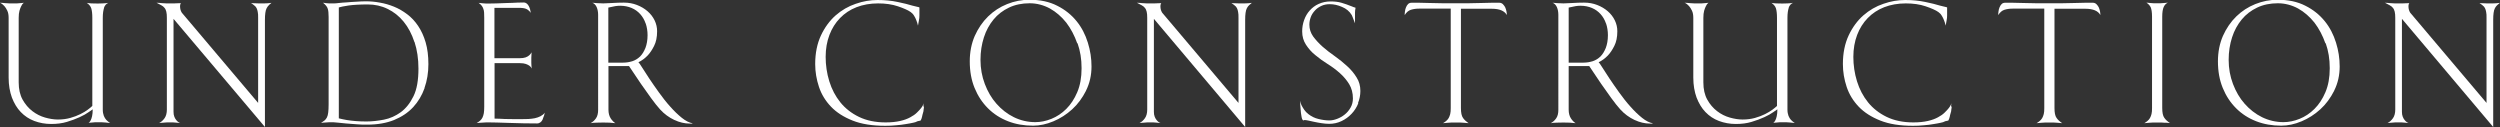 <?xml version="1.0" encoding="UTF-8"?>
<svg id="_レイヤー_2" data-name="レイヤー 2" xmlns="http://www.w3.org/2000/svg" viewBox="0 0 191.18 9.71">
  <rect x="0" y="0" width="191.18" height="9.71" fill="#333333" stroke="none"/>
  <defs>
    <style>
      .cls-1 {
        fill: #fff;
      }
    </style>
  </defs>
  <g id="_レイヤー_1-2" data-name="レイヤー 1">
    <g>
      <path class="cls-1" d="M7.96.59c-.06.19-.1.44-.1.77v7.02c0,.19.03.35.08.48s.12.23.19.31c.09.09.18.17.29.23-.12,0-.23-.02-.34-.03-.1,0-.2-.02-.3-.02-.1,0-.2,0-.3,0-.06,0-.13,0-.21,0-.08,0-.16.01-.23.02-.1,0-.19.02-.27.03.06-.03.11-.1.16-.19.04-.08.08-.18.11-.32.03-.13.05-.31.05-.53-.04.03-.15.1-.32.22-.17.12-.39.25-.68.38-.28.13-.61.25-.97.36s-.77.16-1.2.16c-.47,0-.9-.08-1.3-.23s-.74-.38-1.03-.68c-.29-.3-.51-.67-.68-1.11-.16-.44-.25-.95-.25-1.52V1.37c0-.22-.03-.4-.1-.55s-.15-.27-.23-.36c-.09-.1-.2-.19-.33-.25.14,0,.27.02.4.03.11,0,.23.01.34.02.12,0,.21,0,.29,0s.17,0,.26,0c.09,0,.18-.01.26-.02.1,0,.19-.02.27-.03-.08.06-.14.14-.19.25-.05.1-.1.21-.14.36-.04.14-.06.33-.06.55v4.93c0,.52.1.96.3,1.32.2.36.45.65.75.88.3.23.62.39.97.49.35.1.68.15.98.15.34,0,.65-.04.94-.12.29-.08.55-.18.77-.29.23-.11.42-.23.57-.34s.27-.21.35-.29V1.37c0-.33-.03-.57-.08-.73s-.17-.3-.34-.42c.08.02.2.03.35.04.16,0,.32.01.48.01.15,0,.28,0,.39-.01.11,0,.25-.02.42-.04-.16.07-.27.2-.33.38Z"/>
      <path class="cls-1" d="M20.56.4c-.07.06-.12.14-.17.23-.05.09-.08.21-.1.36-.02.14-.03.32-.03.53v8.19L13.27,1.44v7.11c0,.15.02.27.06.37s.08.18.14.25c.05.07.11.12.16.16.06.04.11.07.15.08l-.29-.03c-.08,0-.17-.02-.26-.02-.09,0-.18,0-.25,0-.06,0-.13,0-.22,0-.09,0-.17.01-.26.02-.1,0-.2.02-.33.03.17-.09.3-.21.42-.38.11-.16.17-.38.17-.65V1.37c0-.19-.01-.35-.04-.47s-.07-.22-.14-.3c-.06-.08-.15-.15-.25-.2-.1-.06-.22-.12-.36-.19.14,0,.27.02.4.03.11,0,.23.01.36.02.13,0,.25,0,.36,0h.23c.08,0,.16,0,.24-.01.1,0,.19,0,.27-.01,0,.02-.02.04-.03.06-.02.05-.03.11-.03.18,0,.09.01.19.04.29.03.1.08.2.17.29l5.76,6.81V1.37c0-.19,0-.34-.03-.46-.02-.12-.05-.21-.09-.29s-.1-.15-.17-.2c-.07-.06-.15-.12-.25-.18.1,0,.2.01.3.01.09,0,.17.01.26.01h.46c.09,0,.17,0,.25-.01l.29-.03c-.08.06-.15.12-.21.18Z"/>
      <path class="cls-1" d="M32.47,6.73c-.2.56-.49,1.05-.88,1.47-.39.42-.88.74-1.46.98-.58.23-1.26.35-2.02.35-.3,0-.6,0-.88-.03-.29-.02-.55-.04-.78-.06-.23-.02-.43-.04-.6-.06-.16-.02-.28-.03-.34-.03-.12,0-.24,0-.35,0-.11,0-.22.01-.31.02-.1,0-.2.02-.3.03.1-.07.19-.13.27-.19.07-.06.13-.13.18-.23.05-.09.08-.22.1-.38.02-.16.03-.36.03-.62V1.29c0-.28-.02-.49-.07-.63-.04-.14-.16-.29-.36-.45.06,0,.13.02.22.03.07,0,.15.01.25.02.1,0,.21,0,.33,0,.09,0,.22,0,.41-.03.19-.02.39-.04.62-.05.23-.02.47-.04.73-.05.26-.02.5-.03.73-.03.34,0,.69.03,1.06.1.37.06.73.17,1.08.31.35.14.69.34,1.01.58.32.24.6.54.84.9s.43.77.57,1.25c.14.48.21,1.03.21,1.66,0,.66-.1,1.27-.3,1.83ZM31.69,3.21c-.2-.61-.47-1.12-.82-1.55s-.76-.75-1.23-.98-.98-.34-1.51-.34c-.62,0-1.11.03-1.47.08s-.61.11-.75.15v8.48c.19.05.4.09.62.13.2.03.42.06.68.08.25.02.52.03.81.03.42,0,.87-.05,1.34-.14.47-.09.9-.29,1.29-.57.39-.29.71-.69.97-1.22s.38-1.23.38-2.11c0-.75-.1-1.43-.3-2.04Z"/>
      <path class="cls-1" d="M41.59,8.87c-.03.1-.06.19-.1.28-.04.09-.1.16-.17.21s-.15.08-.25.08c-.3,0-.64,0-1.02-.01s-.74-.02-1.1-.03-.67-.02-.96-.03c-.28,0-.47-.01-.57-.01-.05,0-.13,0-.24,0-.11,0-.22.01-.33.02-.13,0-.26.02-.4.03.1-.06.2-.12.27-.19.08-.07.14-.15.18-.24.04-.09.08-.2.1-.33s.03-.29.03-.48V1.37c0-.16,0-.29-.01-.4,0-.11-.03-.21-.06-.3s-.07-.17-.13-.24c-.06-.07-.13-.15-.23-.21l.29.03c.09,0,.18.01.27.02.1,0,.18,0,.26,0,.1,0,.28,0,.54-.01s.53-.02.81-.03c.29,0,.55-.02.79-.03.24,0,.4-.01.48-.01.1,0,.18.03.24.08.06.05.12.12.16.2.04.08.08.17.1.26s.04.18.05.25c-.07-.09-.13-.16-.2-.21-.06-.05-.14-.09-.23-.12-.09-.03-.22-.04-.36-.05-.15,0-.33,0-.56,0h-1.43v3.85h1.94c.17,0,.32-.02.44-.06.12-.04.21-.1.28-.16.08-.07.14-.15.18-.23,0,.08-.01.15-.01.22,0,.06-.01.13-.01.2v.39c0,.07,0,.14.01.21,0,.08.02.15.03.22-.04-.08-.1-.15-.18-.21-.07-.05-.16-.1-.28-.14-.12-.04-.26-.06-.44-.06h-1.95v4.24c.27,0,.53.02.79.03.23,0,.46.01.69.01h.61c.17,0,.33,0,.5-.01s.33-.03.49-.06c.16-.04.3-.08.43-.15.13-.07.24-.15.33-.27-.02.09-.04.18-.07.28Z"/>
      <path class="cls-1" d="M52.9,9.45c-.06,0-.11,0-.16,0-.38,0-.77-.09-1.18-.28-.4-.19-.76-.45-1.08-.8-.2-.22-.43-.51-.7-.88-.27-.37-.53-.74-.78-1.1-.29-.42-.58-.87-.9-1.34h-1.57v3.34c0,.27.06.49.17.66.11.17.23.29.36.37-.17-.02-.31-.03-.44-.04-.13,0-.29-.01-.49-.01-.18,0-.36,0-.53.01-.17,0-.32.02-.44.04.17-.09.31-.22.42-.38.11-.16.16-.38.16-.64V1.13c0-.22-.04-.42-.11-.58-.07-.16-.18-.28-.33-.34.07,0,.19.02.35.03.16.01.33.02.48.02s.38-.01.68-.03.6-.03.9-.03c.36,0,.69.06,1,.18.31.12.58.28.81.48s.41.43.54.7.19.54.19.83c0,.45-.08.83-.23,1.12-.15.3-.31.54-.49.73-.22.23-.46.4-.71.52.04.03.13.15.27.38.15.23.33.51.55.85.22.33.47.69.75,1.08s.56.75.86,1.08c.29.33.59.62.89.86.3.24.58.38.84.42,0,0-.03.01-.09.02ZM49.37,1.79c-.09-.27-.23-.51-.41-.71-.18-.2-.4-.36-.66-.47-.26-.11-.55-.17-.87-.17-.13,0-.26.01-.38.03s-.3.06-.53.11v4.21h1.14c.24,0,.47-.04.7-.11.22-.07.42-.2.59-.36.17-.17.3-.39.41-.66.1-.27.16-.59.16-.97,0-.32-.05-.62-.14-.89Z"/>
      <path class="cls-1" d="M70.66,8.14c0,.08-.02.16-.03.25,0,.09-.02.16-.04.22-.04.12-.06.23-.08.32s-.05.18-.1.28c-.04.02-.09.03-.15.04-.06,0-.11.03-.16.05-.04.03-.14.06-.29.09-.15.03-.33.07-.55.1-.22.04-.46.07-.73.09-.27.03-.55.04-.83.04-.99,0-1.82-.13-2.5-.4-.68-.27-1.23-.62-1.65-1.06-.42-.44-.73-.94-.92-1.51-.19-.57-.29-1.15-.29-1.75,0-.84.15-1.57.44-2.19.29-.62.67-1.13,1.12-1.53.46-.4.97-.7,1.54-.89.57-.2,1.12-.29,1.67-.29s1.06.05,1.53.15.85.19,1.13.28c.16.04.28.07.37.09.09.02.15.03.17.05v.23c0,.07,0,.14,0,.2s0,.12,0,.18c0,.13-.01.26-.04.39-.03.13-.05.26-.07.39-.03-.15-.08-.29-.13-.42-.04-.11-.1-.23-.17-.34-.07-.12-.16-.21-.26-.28-.21-.15-.54-.29-.98-.44s-.95-.22-1.51-.22c-.61,0-1.16.1-1.65.29s-.91.47-1.26.83-.62.79-.81,1.29c-.19.5-.29,1.06-.29,1.68s.09,1.26.28,1.87.47,1.14.84,1.6.85.84,1.43,1.12c.58.28,1.25.42,2.04.42.43,0,.8-.04,1.11-.11.31-.07.57-.17.77-.28.21-.11.38-.23.51-.36s.25-.25.33-.36c.02-.03.04-.06.07-.1.03-.04.05-.09.07-.13.03-.04.04-.1.05-.16l-.03.29Z"/>
      <path class="cls-1" d="M83.05,6.94c-.28.55-.63,1.03-1.06,1.42-.43.39-.91.7-1.44.92-.53.22-1.04.33-1.55.33-.69,0-1.33-.11-1.92-.34-.59-.23-1.1-.56-1.53-.99s-.77-.94-1.02-1.55-.37-1.28-.37-2.04c0-.71.13-1.36.38-1.94.26-.58.6-1.08,1.02-1.49.42-.41.91-.73,1.46-.95.55-.22,1.12-.33,1.7-.33.82,0,1.53.15,2.13.46.6.3,1.09.7,1.48,1.18s.67,1.03.86,1.64.28,1.21.28,1.82c0,.68-.14,1.29-.42,1.85ZM82.38,3.32c-.21-.6-.49-1.13-.84-1.59-.36-.45-.77-.81-1.25-1.08-.48-.26-1-.4-1.55-.4-.59,0-1.12.11-1.58.33s-.86.52-1.18.91-.57.84-.74,1.37c-.17.53-.26,1.1-.26,1.72,0,.65.11,1.26.33,1.84s.51,1.08.89,1.51.82.78,1.33,1.03c.51.25,1.06.38,1.64.38.4,0,.81-.08,1.23-.25.42-.17.8-.42,1.14-.76s.62-.76.84-1.28.33-1.12.33-1.83-.1-1.32-.31-1.92Z"/>
      <path class="cls-1" d="M95.52.4c-.07.06-.12.14-.17.23-.05.09-.08.21-.1.36-.02.14-.03.32-.03.53v8.19l-6.98-8.27v7.11c0,.15.02.27.06.37s.08.18.14.25c.05.07.11.12.16.16.06.04.11.07.15.08l-.29-.03c-.08,0-.17-.02-.26-.02-.09,0-.18,0-.25,0-.06,0-.13,0-.22,0-.09,0-.17.01-.26.02-.1,0-.2.02-.33.03.17-.09.3-.21.42-.38.11-.16.17-.38.17-.65V1.37c0-.19-.01-.35-.04-.47s-.07-.22-.14-.3c-.06-.08-.15-.15-.25-.2-.1-.06-.22-.12-.36-.19.14,0,.27.02.4.03.11,0,.23.01.36.02.13,0,.25,0,.36,0h.23c.08,0,.16,0,.24-.01.1,0,.19,0,.27-.01,0,.02-.02.04-.03.06-.02.05-.03.11-.03.18,0,.09.01.19.04.29.03.1.08.2.17.29l5.76,6.81V1.37c0-.19,0-.34-.03-.46-.02-.12-.05-.21-.09-.29s-.1-.15-.17-.2c-.07-.06-.15-.12-.25-.18.1,0,.2.01.3.01.09,0,.17.01.26.01h.46c.09,0,.17,0,.25-.01l.29-.03c-.08.06-.15.12-.21.18Z"/>
      <path class="cls-1" d="M103.87,7.9c-.12.3-.29.57-.51.8-.22.23-.47.42-.77.56-.29.14-.61.21-.95.21-.19,0-.38-.02-.58-.05-.19-.03-.38-.06-.55-.1-.17-.03-.33-.07-.46-.1-.13-.03-.23-.04-.29-.04-.04,0-.07.01-.1.04-.04-.04-.07-.09-.09-.14s-.04-.15-.06-.29c-.02-.09-.03-.21-.04-.33s-.02-.25-.03-.36l-.03-.39c.03.12.07.24.13.36.05.1.12.21.2.33s.19.23.32.33c.22.17.47.3.77.37.29.07.57.11.83.11.18,0,.38-.04.59-.12.21-.08.41-.19.58-.33.18-.14.33-.32.45-.53.12-.21.18-.44.18-.7,0-.42-.1-.79-.29-1.1s-.43-.59-.71-.84-.6-.49-.94-.7-.65-.44-.94-.68c-.29-.23-.52-.5-.71-.79-.19-.29-.29-.63-.29-1.02,0-.3.05-.59.15-.87s.24-.52.43-.73.41-.38.68-.5c.27-.12.57-.19.9-.19s.6.03.84.1c.24.07.5.16.8.28.04.02.08.04.12.05.04.02.09.03.16.05,0,.07-.02.13-.03.2,0,.05-.01.11-.01.17v.18c0,.06,0,.13,0,.2,0,.07,0,.14,0,.21v.23c-.03-.08-.06-.16-.09-.23-.03-.07-.05-.14-.08-.21-.03-.07-.06-.14-.08-.19-.17-.28-.42-.49-.74-.62-.32-.14-.63-.21-.94-.21-.23,0-.45.04-.64.13s-.36.2-.49.35c-.14.15-.25.31-.32.5-.07.19-.11.38-.11.59,0,.33.1.63.29.9.2.27.44.53.72.78s.6.49.94.73c.34.24.66.5.94.76.29.26.53.55.72.86.2.31.29.66.29,1.04,0,.31-.06.62-.18.92Z"/>
      <path class="cls-1" d="M108.52.66c-.23,0-.44.03-.63.09s-.34.2-.47.4c0-.08,0-.17.02-.28.01-.11.04-.21.08-.31s.09-.18.16-.25c.07-.07.16-.1.27-.1s.3,0,.55,0c.26,0,.54.01.86.02.32,0,.65.01,1,.02.35,0,.67,0,.97,0,.29,0,.6,0,.93,0,.33,0,.66-.01.98-.02s.6-.02.85-.02c.25,0,.44,0,.56,0,.1,0,.19.03.27.1.07.07.13.15.18.24.04.1.08.2.1.31.02.11.03.21.03.29-.18-.32-.56-.48-1.14-.48h-2.37v7.59c0,.36.05.61.16.76.1.15.25.28.43.4l-.34-.03c-.09,0-.2-.02-.32-.02-.12,0-.22,0-.32,0s-.2,0-.32,0c-.12,0-.22.01-.32.02l-.34.03c.09-.05.17-.11.24-.17.07-.06.14-.13.19-.22s.09-.19.12-.31c.03-.12.04-.27.04-.46V.66h-2.41Z"/>
      <path class="cls-1" d="M126.33,9.45c-.06,0-.11,0-.16,0-.38,0-.77-.09-1.18-.28-.4-.19-.76-.45-1.08-.8-.2-.22-.43-.51-.7-.88-.27-.37-.53-.74-.78-1.1-.29-.42-.58-.87-.9-1.34h-1.57v3.34c0,.27.06.49.17.66.11.17.23.29.36.37-.17-.02-.31-.03-.44-.04-.13,0-.29-.01-.49-.01-.18,0-.36,0-.53.01-.17,0-.32.02-.44.04.17-.09.31-.22.42-.38s.16-.38.16-.64V1.13c0-.22-.04-.42-.11-.58-.07-.16-.18-.28-.33-.34.07,0,.19.02.35.03.16.01.33.02.48.02s.38-.01.68-.03.6-.03.9-.03c.36,0,.69.06,1,.18.31.12.58.28.81.48s.41.43.54.7.19.54.19.83c0,.45-.08.83-.23,1.12-.15.3-.31.54-.49.73-.22.23-.46.4-.71.52.04.03.13.15.27.38.15.23.33.51.55.85.22.33.47.69.75,1.08s.56.75.86,1.08c.29.33.59.62.89.86.3.24.58.38.84.42,0,0-.03.01-.09.02ZM122.81,1.79c-.09-.27-.23-.51-.41-.71-.18-.2-.4-.36-.66-.47-.26-.11-.55-.17-.87-.17-.13,0-.26.01-.38.03s-.3.06-.53.11v4.21h1.14c.24,0,.47-.04.7-.11.22-.07.42-.2.59-.36.17-.17.3-.39.41-.66.1-.27.16-.59.16-.97,0-.32-.05-.62-.14-.89Z"/>
      <path class="cls-1" d="M136.79.59c-.06.19-.1.44-.1.77v7.02c0,.19.03.35.08.48s.12.23.19.31c.09.09.18.17.29.23-.12,0-.23-.02-.34-.03-.1,0-.2-.02-.3-.02-.1,0-.2,0-.3,0-.06,0-.13,0-.21,0-.08,0-.16.01-.23.02-.1,0-.19.02-.27.03.06-.03.11-.1.16-.19.04-.08.08-.18.11-.32.03-.13.05-.31.05-.53-.04.03-.15.1-.32.22-.17.12-.39.25-.68.38-.28.13-.61.25-.97.36s-.77.16-1.2.16c-.47,0-.9-.08-1.3-.23s-.74-.38-1.03-.68c-.29-.3-.51-.67-.68-1.11-.16-.44-.25-.95-.25-1.52V1.37c0-.22-.03-.4-.1-.55s-.15-.27-.23-.36c-.09-.1-.2-.19-.33-.25.14,0,.27.02.4.03.11,0,.23.01.34.02.12,0,.21,0,.29,0s.17,0,.26,0c.09,0,.18-.01.26-.02.09,0,.19-.02.27-.03-.08.06-.14.14-.19.25-.05.1-.1.21-.14.36-.04.14-.06.33-.06.55v4.93c0,.52.1.96.3,1.32.2.36.45.65.75.88.3.23.62.39.97.49.35.1.68.15.98.15.34,0,.65-.04.94-.12.29-.08.55-.18.77-.29.22-.11.42-.23.57-.34.16-.12.27-.21.35-.29V1.37c0-.33-.03-.57-.08-.73s-.17-.3-.34-.42c.08.02.2.03.35.04s.32.01.48.01c.15,0,.28,0,.39-.01.11,0,.25-.02.42-.04-.16.07-.27.2-.33.38Z"/>
      <path class="cls-1" d="M149.25,8.14c0,.08-.02.16-.03.25,0,.09-.02.16-.04.22-.04.12-.06.23-.08.32-.02.09-.05.18-.1.28-.04.02-.09.03-.15.04-.06,0-.11.03-.16.05-.04.03-.14.06-.29.09-.15.03-.33.07-.55.1-.22.04-.46.07-.73.09-.27.03-.55.04-.83.04-.99,0-1.82-.13-2.5-.4-.68-.27-1.23-.62-1.65-1.06-.42-.44-.73-.94-.92-1.51-.19-.57-.29-1.15-.29-1.75,0-.84.15-1.57.44-2.19.29-.62.67-1.13,1.12-1.53.46-.4.97-.7,1.54-.89.57-.2,1.12-.29,1.67-.29s1.06.05,1.53.15.85.19,1.13.28c.16.04.28.07.37.09.09.02.15.03.17.05v.23c0,.07,0,.14,0,.2s0,.12,0,.18c0,.13-.01.26-.04.39-.03.13-.05.26-.07.39-.03-.15-.08-.29-.13-.42-.04-.11-.1-.23-.17-.34-.07-.12-.16-.21-.26-.28-.21-.15-.54-.29-.98-.44s-.95-.22-1.51-.22c-.61,0-1.16.1-1.65.29s-.91.47-1.26.83-.62.79-.81,1.29c-.19.5-.29,1.06-.29,1.68s.09,1.26.28,1.87.47,1.14.84,1.6.85.84,1.43,1.12c.58.28,1.25.42,2.04.42.43,0,.8-.04,1.11-.11.31-.07.57-.17.77-.28.21-.11.38-.23.51-.36s.25-.25.33-.36c.02-.03.04-.06.07-.1.03-.04.05-.09.07-.13.03-.04.04-.1.05-.16l-.03.29Z"/>
      <path class="cls-1" d="M153.91.66c-.23,0-.44.03-.63.09s-.34.2-.47.4c0-.08,0-.17.02-.28.01-.11.04-.21.08-.31s.09-.18.16-.25c.07-.07.16-.1.27-.1s.3,0,.55,0c.26,0,.54.01.86.02.32,0,.65.01,1,.02.35,0,.67,0,.97,0,.29,0,.6,0,.93,0,.33,0,.66-.01.98-.02s.6-.02.85-.02c.25,0,.44,0,.56,0,.1,0,.19.03.27.1.07.07.13.15.18.24.04.1.08.2.1.31.02.11.03.21.03.29-.18-.32-.56-.48-1.14-.48h-2.37v7.59c0,.36.05.61.16.76.1.15.25.28.43.4l-.34-.03c-.09,0-.2-.02-.32-.02-.12,0-.22,0-.32,0s-.2,0-.32,0c-.12,0-.22.01-.32.02l-.34.03c.09-.05.17-.11.24-.17.07-.06.14-.13.19-.22s.09-.19.12-.31c.03-.12.04-.27.04-.46V.66h-2.41Z"/>
      <path class="cls-1" d="M165.6,9.39c-.1,0-.2-.02-.32-.02-.12,0-.22,0-.32,0s-.2,0-.32,0c-.12,0-.22.01-.32.02l-.34.03c.09-.05.17-.11.24-.17.07-.06.14-.13.19-.22.05-.09.09-.19.12-.31.03-.12.04-.27.04-.46V1.27c0-.33-.04-.57-.1-.71-.07-.14-.18-.26-.33-.36l.29.03c.09,0,.18.01.27.02.1,0,.18,0,.26,0s.16,0,.25,0c.09,0,.18-.01.27-.02.1,0,.2-.02.3-.03-.14.07-.25.18-.32.34-.07.16-.11.4-.11.73v6.98c0,.36.05.61.16.76.1.15.25.28.43.4l-.34-.03Z"/>
      <path class="cls-1" d="M178.5,6.94c-.28.55-.63,1.03-1.06,1.42-.43.39-.91.7-1.44.92-.53.22-1.04.33-1.55.33-.69,0-1.33-.11-1.92-.34-.59-.23-1.1-.56-1.53-.99s-.77-.94-1.02-1.55-.37-1.28-.37-2.04c0-.71.13-1.36.38-1.94.26-.58.6-1.08,1.02-1.49.42-.41.91-.73,1.46-.95.55-.22,1.12-.33,1.7-.33.82,0,1.53.15,2.13.46.6.3,1.09.7,1.48,1.18s.67,1.03.86,1.64.28,1.21.28,1.82c0,.68-.14,1.29-.42,1.85ZM177.83,3.32c-.21-.6-.49-1.13-.84-1.59-.36-.45-.77-.81-1.25-1.08-.48-.26-1-.4-1.55-.4-.59,0-1.12.11-1.58.33s-.86.52-1.18.91-.57.84-.74,1.37c-.17.53-.26,1.1-.26,1.72,0,.65.11,1.26.33,1.84s.51,1.08.89,1.51.82.78,1.33,1.03c.51.25,1.06.38,1.64.38.4,0,.81-.08,1.23-.25.42-.17.8-.42,1.14-.76s.62-.76.84-1.28.33-1.12.33-1.83-.1-1.32-.31-1.92Z"/>
      <path class="cls-1" d="M190.96.4c-.07.06-.12.14-.17.23-.05.09-.08.21-.1.36-.02.14-.03.32-.03.53v8.19l-6.98-8.27v7.11c0,.15.02.27.06.37s.08.18.14.25c.05.07.11.12.16.16.06.04.11.07.15.08l-.29-.03c-.08,0-.16-.02-.26-.02-.09,0-.18,0-.25,0-.06,0-.13,0-.22,0-.09,0-.17.01-.26.02-.1,0-.2.02-.33.03.17-.09.3-.21.42-.38.11-.16.17-.38.17-.65V1.37c0-.19-.01-.35-.04-.47s-.07-.22-.14-.3c-.06-.08-.15-.15-.25-.2-.1-.06-.22-.12-.36-.19.14,0,.27.02.4.03.11,0,.23.01.36.02.13,0,.25,0,.36,0h.23c.08,0,.16,0,.24-.01.1,0,.19,0,.27-.01,0,.02-.02.04-.03.06-.02.05-.03.11-.03.18,0,.09.01.19.04.29.03.1.08.2.17.29l5.76,6.81V1.37c0-.19,0-.34-.03-.46-.02-.12-.05-.21-.09-.29s-.1-.15-.17-.2c-.07-.06-.15-.12-.25-.18.1,0,.2.01.3.01.09,0,.17.01.26.01h.46c.09,0,.17,0,.25-.01l.29-.03c-.08.06-.15.12-.21.18Z"/>
    </g>
  </g>
</svg>